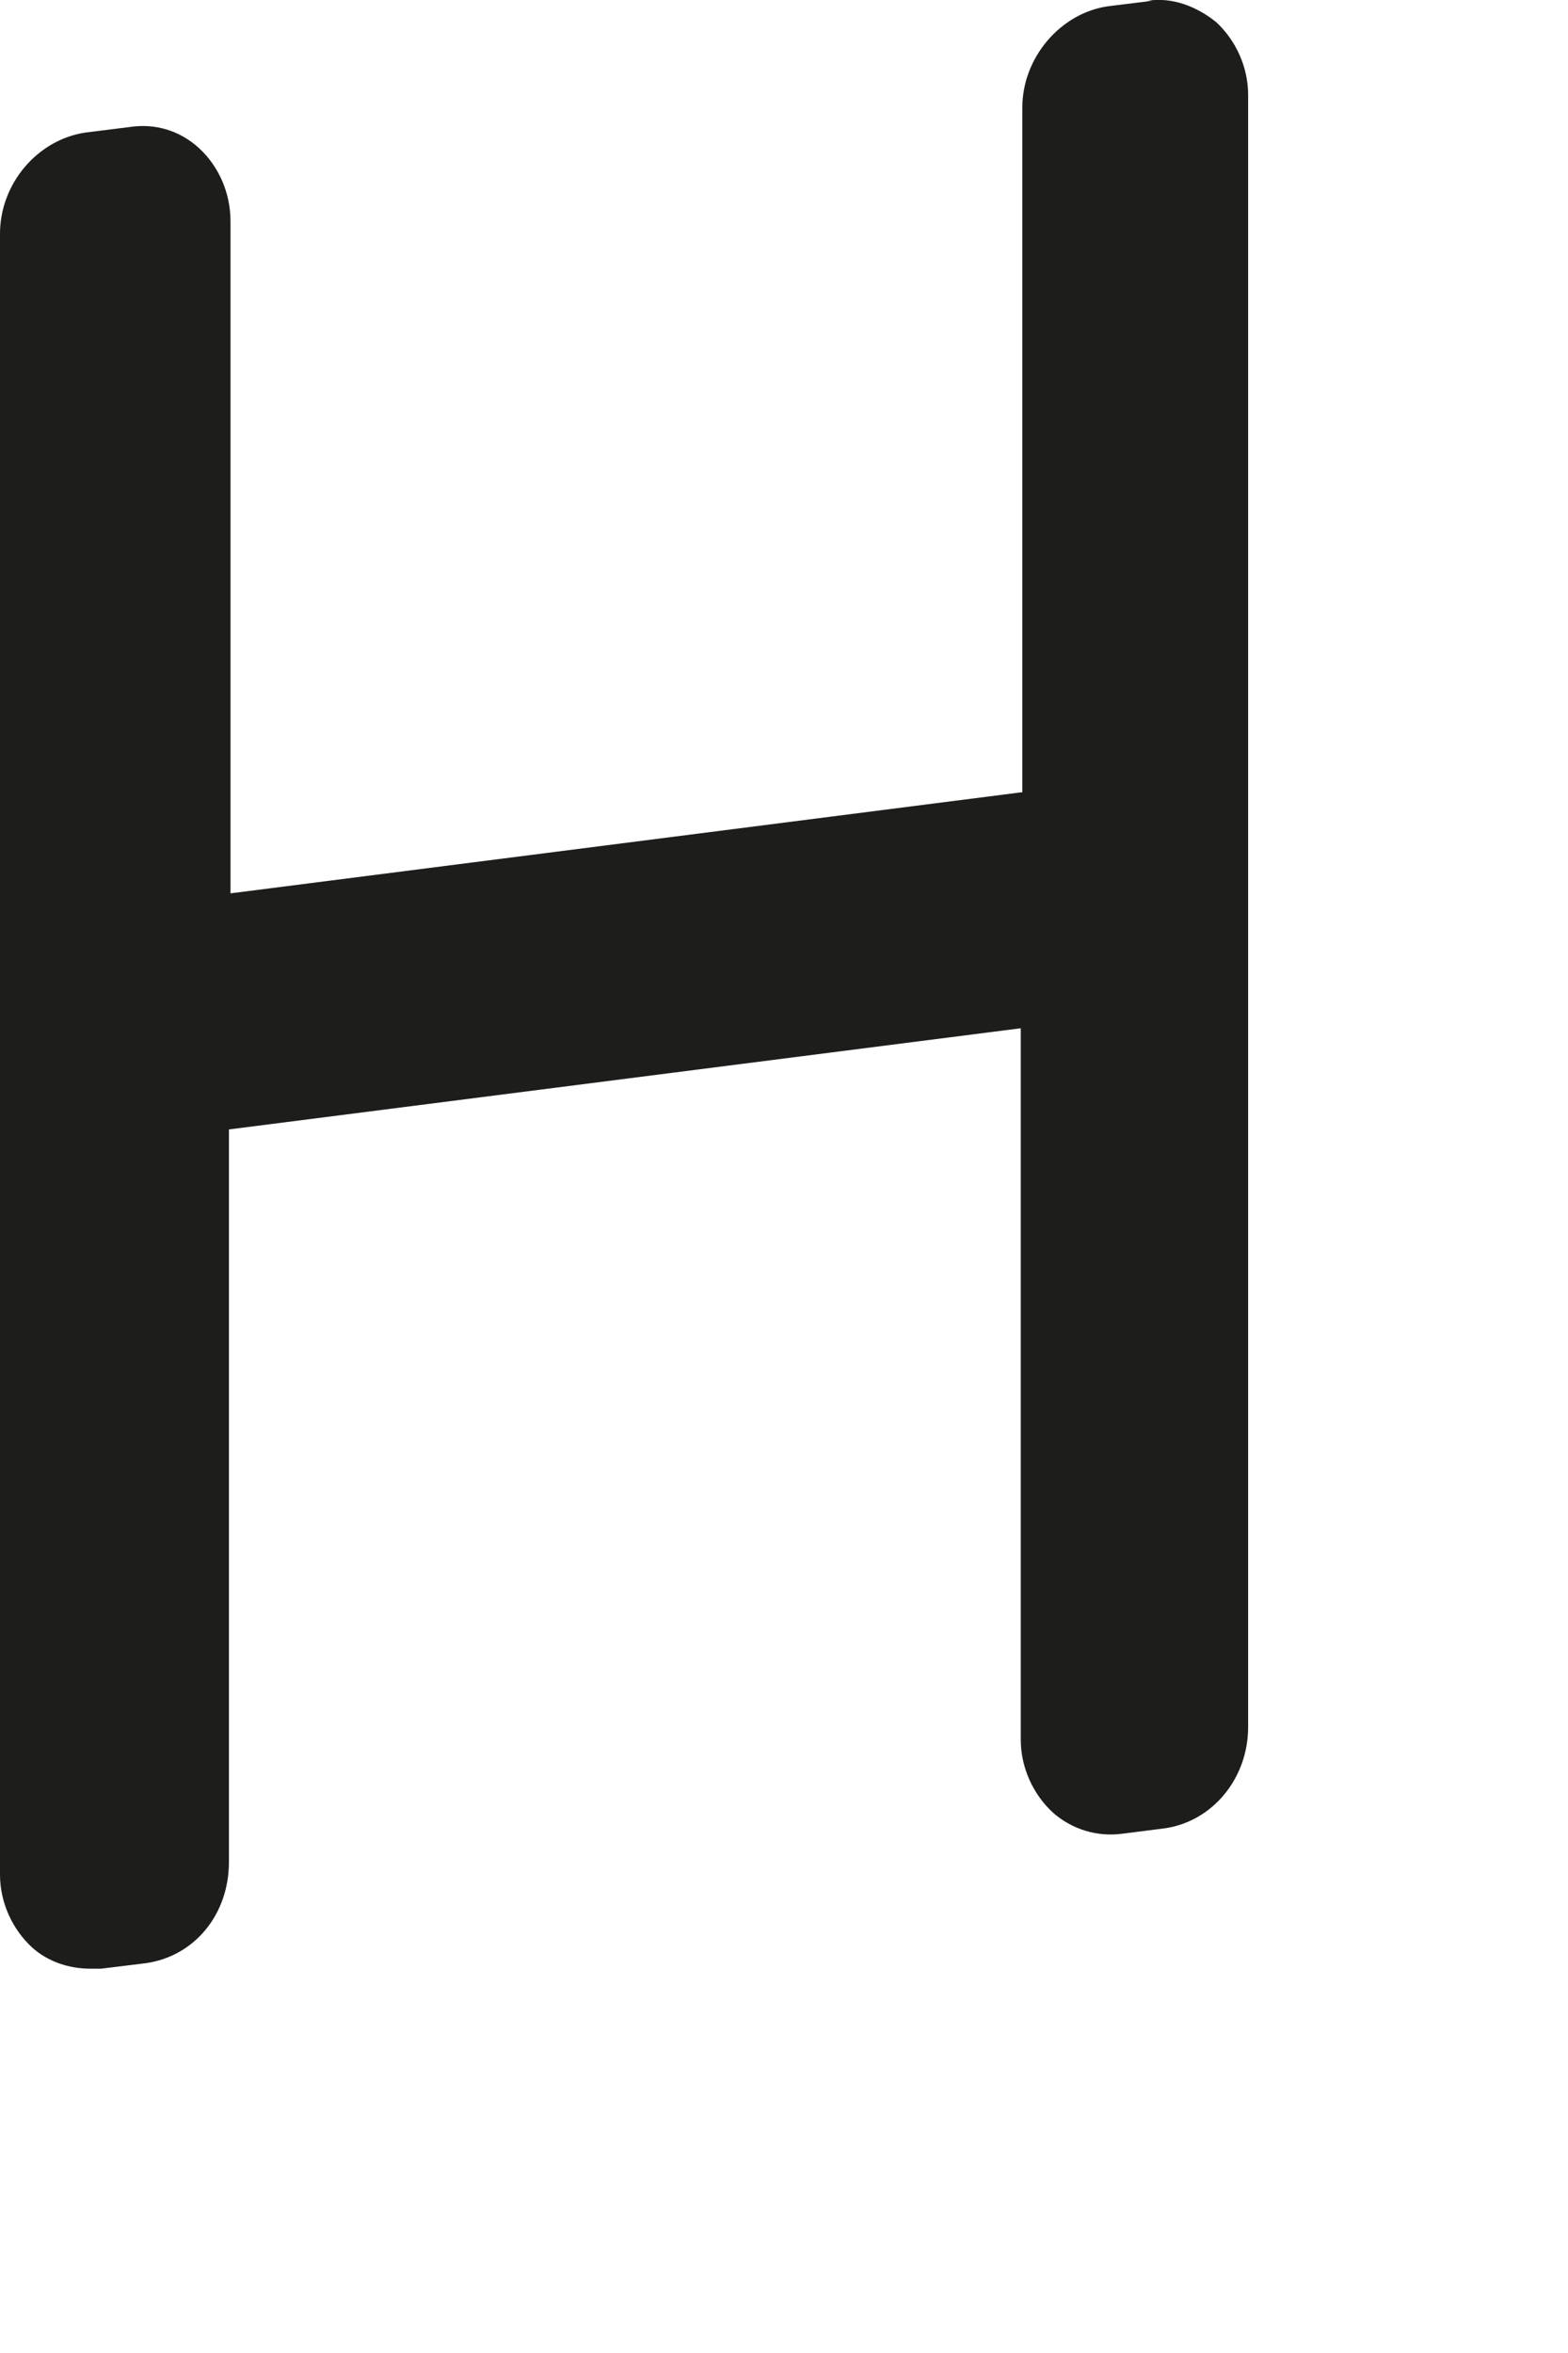 <?xml version="1.0" encoding="utf-8"?>
<svg xmlns="http://www.w3.org/2000/svg" fill="none" height="100%" overflow="visible" preserveAspectRatio="none" style="display: block;" viewBox="0 0 2 3" width="100%">
<path d="M1.47 0.001L1.413 0.008C1.352 0.017 1.304 0.074 1.304 0.137V1.01L0.294 1.139V0.282C0.294 0.246 0.279 0.212 0.254 0.189C0.229 0.166 0.197 0.157 0.165 0.162L0.109 0.169C0.048 0.178 0 0.234 0 0.298V2.39C0 2.426 0.016 2.46 0.041 2.483C0.061 2.501 0.088 2.51 0.115 2.51C0.12 2.51 0.125 2.51 0.129 2.51L0.186 2.503C0.249 2.494 0.292 2.44 0.292 2.374V1.44L1.302 1.311V2.218C1.302 2.254 1.318 2.288 1.343 2.311C1.368 2.333 1.4 2.342 1.431 2.338L1.486 2.331C1.547 2.322 1.592 2.267 1.592 2.202V0.121C1.592 0.085 1.576 0.051 1.551 0.028C1.526 0.008 1.495 -0.004 1.463 0.001H1.47Z" fill="#1D1D1B" id="Vector"/>
</svg>
